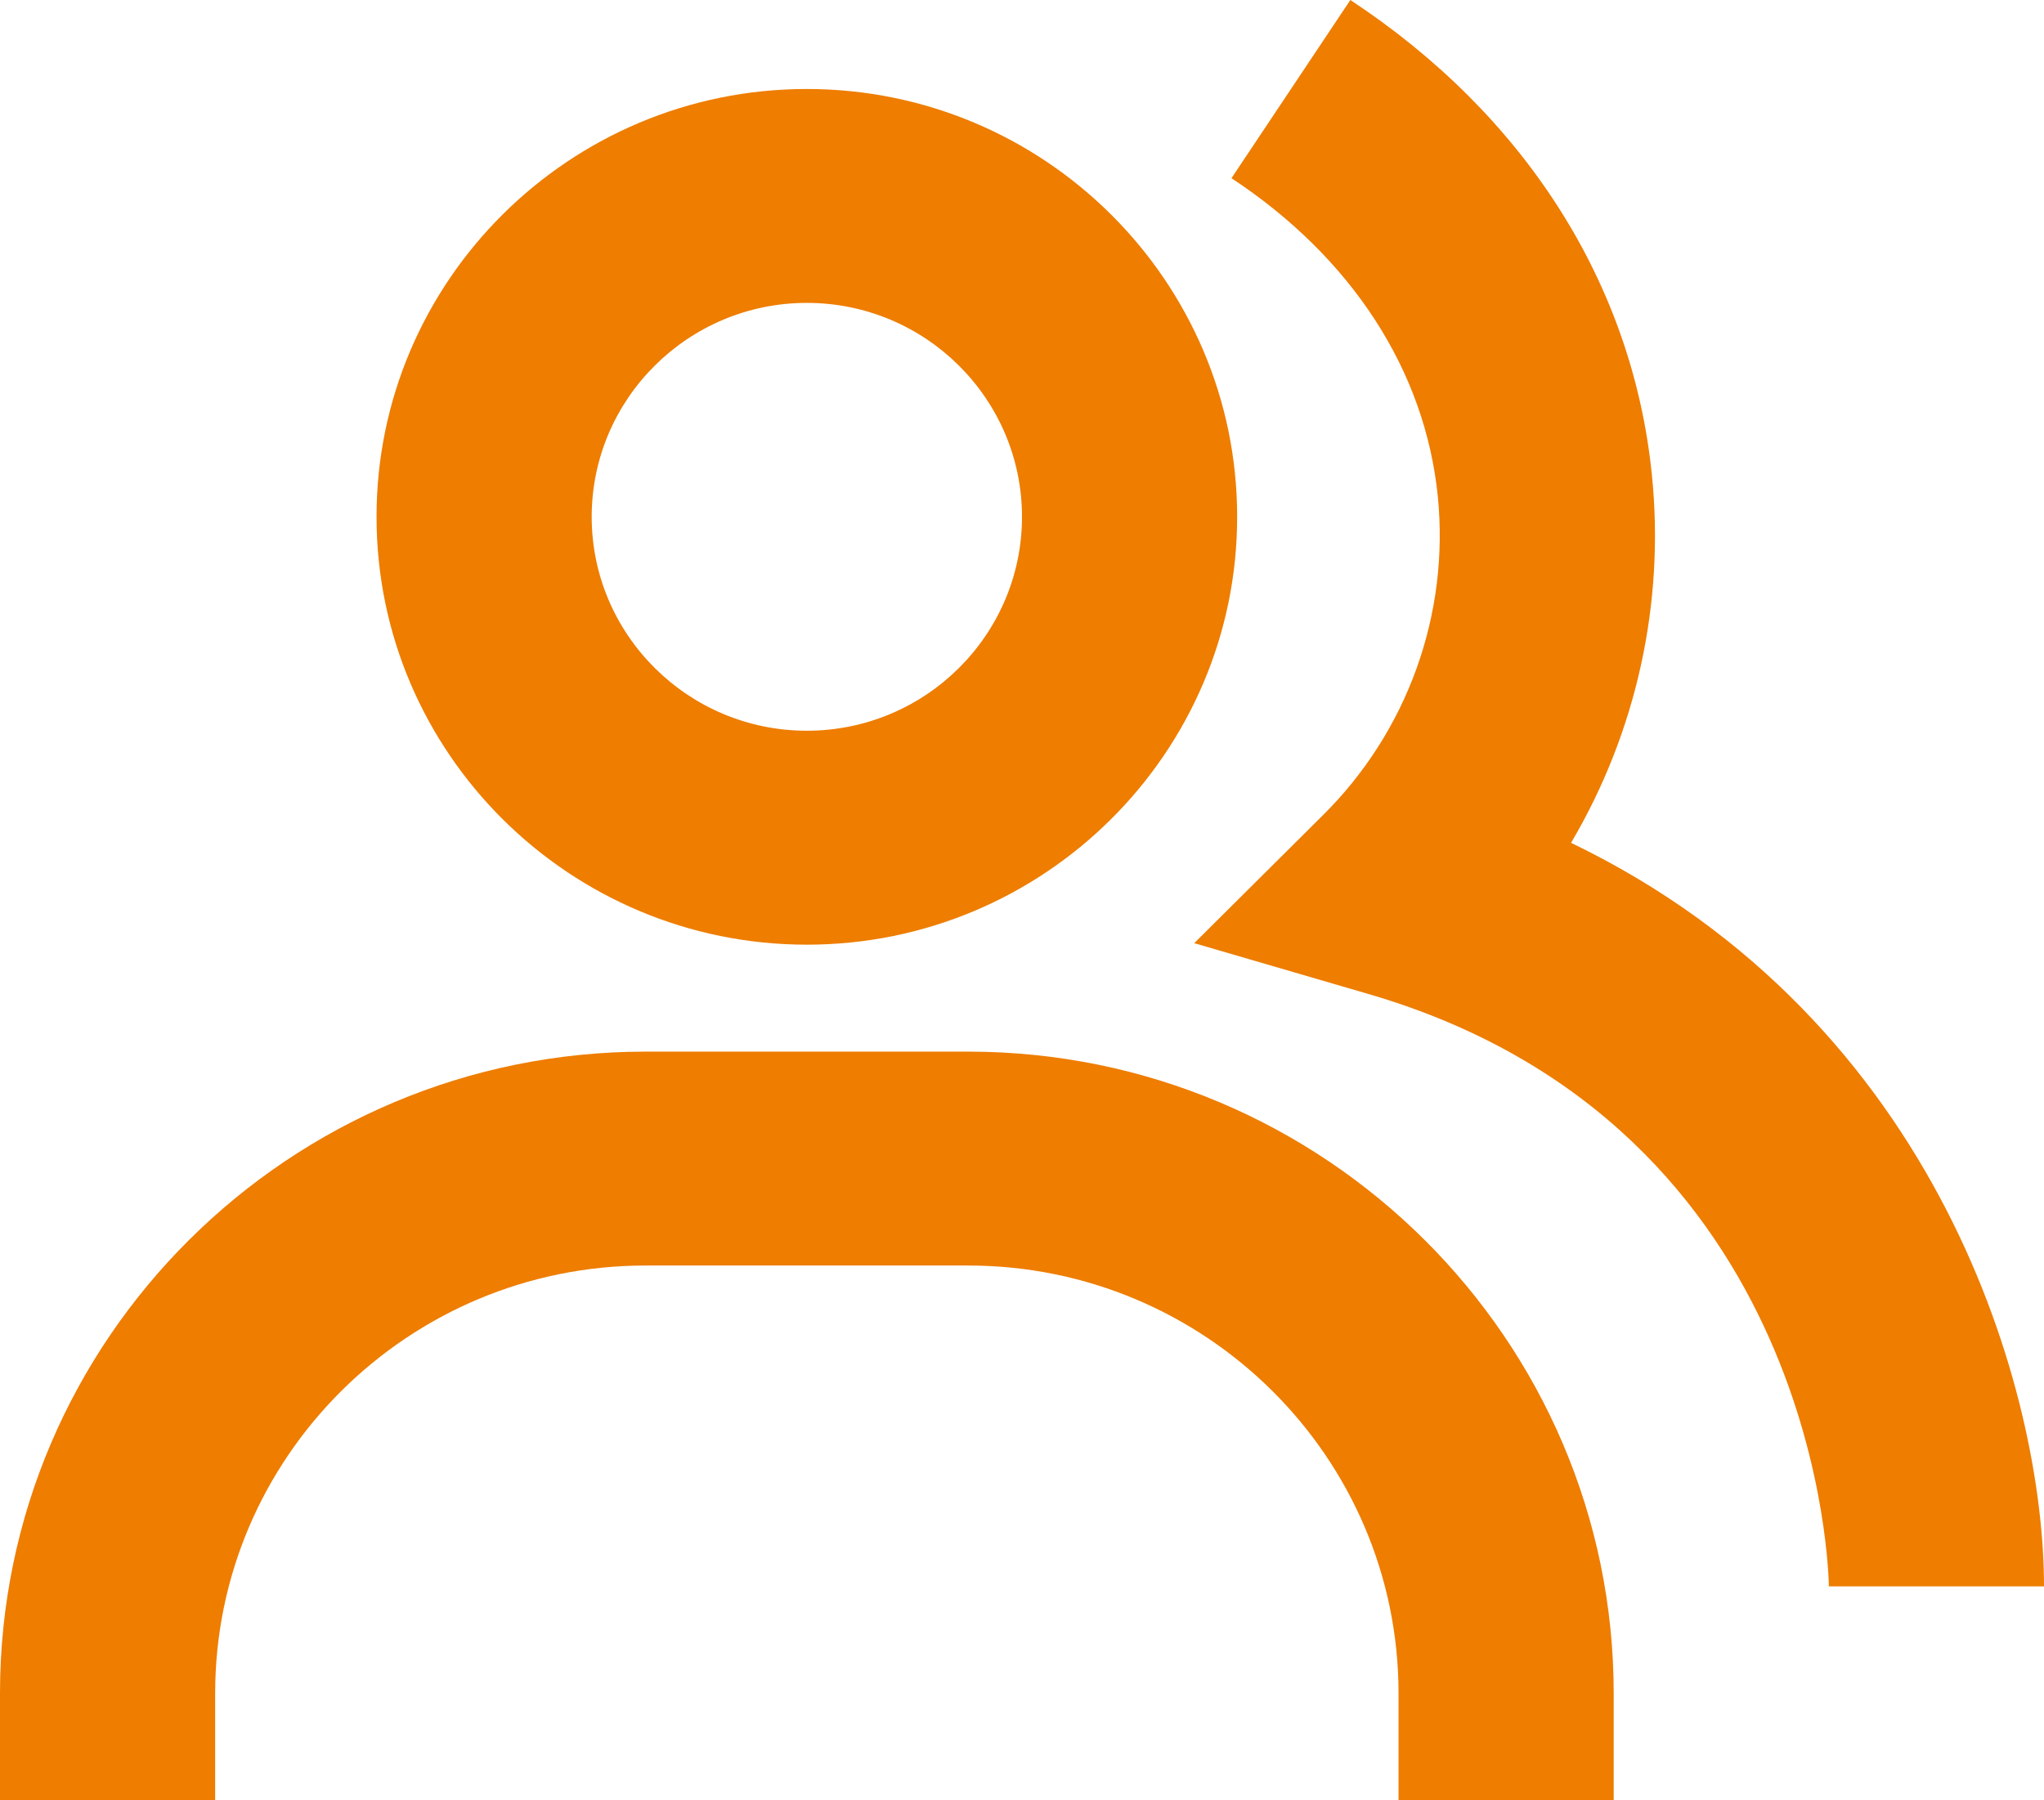 <?xml version="1.0" encoding="UTF-8"?> <svg xmlns="http://www.w3.org/2000/svg" width="42" height="37" viewBox="0 0 42 37" fill="none"><path d="M32.282 17.322C33.629 15.04 34.21 12.392 33.943 9.76C33.547 5.838 31.345 2.372 27.747 0L25.304 3.662C27.777 5.293 29.283 7.617 29.544 10.2C29.664 11.4 29.514 12.612 29.104 13.747C28.694 14.883 28.035 15.913 27.174 16.763L24.539 19.384L28.116 20.428C37.471 23.154 37.579 32.509 37.579 32.603H42C42 28.671 39.887 20.986 32.282 17.322Z" fill="#EE7D00"></path><path d="M16.579 19.415C21.455 19.415 25.421 15.471 25.421 10.622C25.421 5.773 21.455 1.829 16.579 1.829C11.703 1.829 7.737 5.773 7.737 10.622C7.737 15.471 11.703 19.415 16.579 19.415ZM16.579 6.225C19.017 6.225 21 8.197 21 10.622C21 13.046 19.017 15.018 16.579 15.018C14.141 15.018 12.158 13.046 12.158 10.622C12.158 8.197 14.141 6.225 16.579 6.225ZM19.895 21.613H13.263C5.949 21.613 0 27.528 0 34.802V37H4.421V34.802C4.421 29.953 8.387 26.009 13.263 26.009H19.895C24.771 26.009 28.737 29.953 28.737 34.802V37H33.158V34.802C33.158 27.528 27.209 21.613 19.895 21.613Z" fill="#EE7D00"></path></svg> 